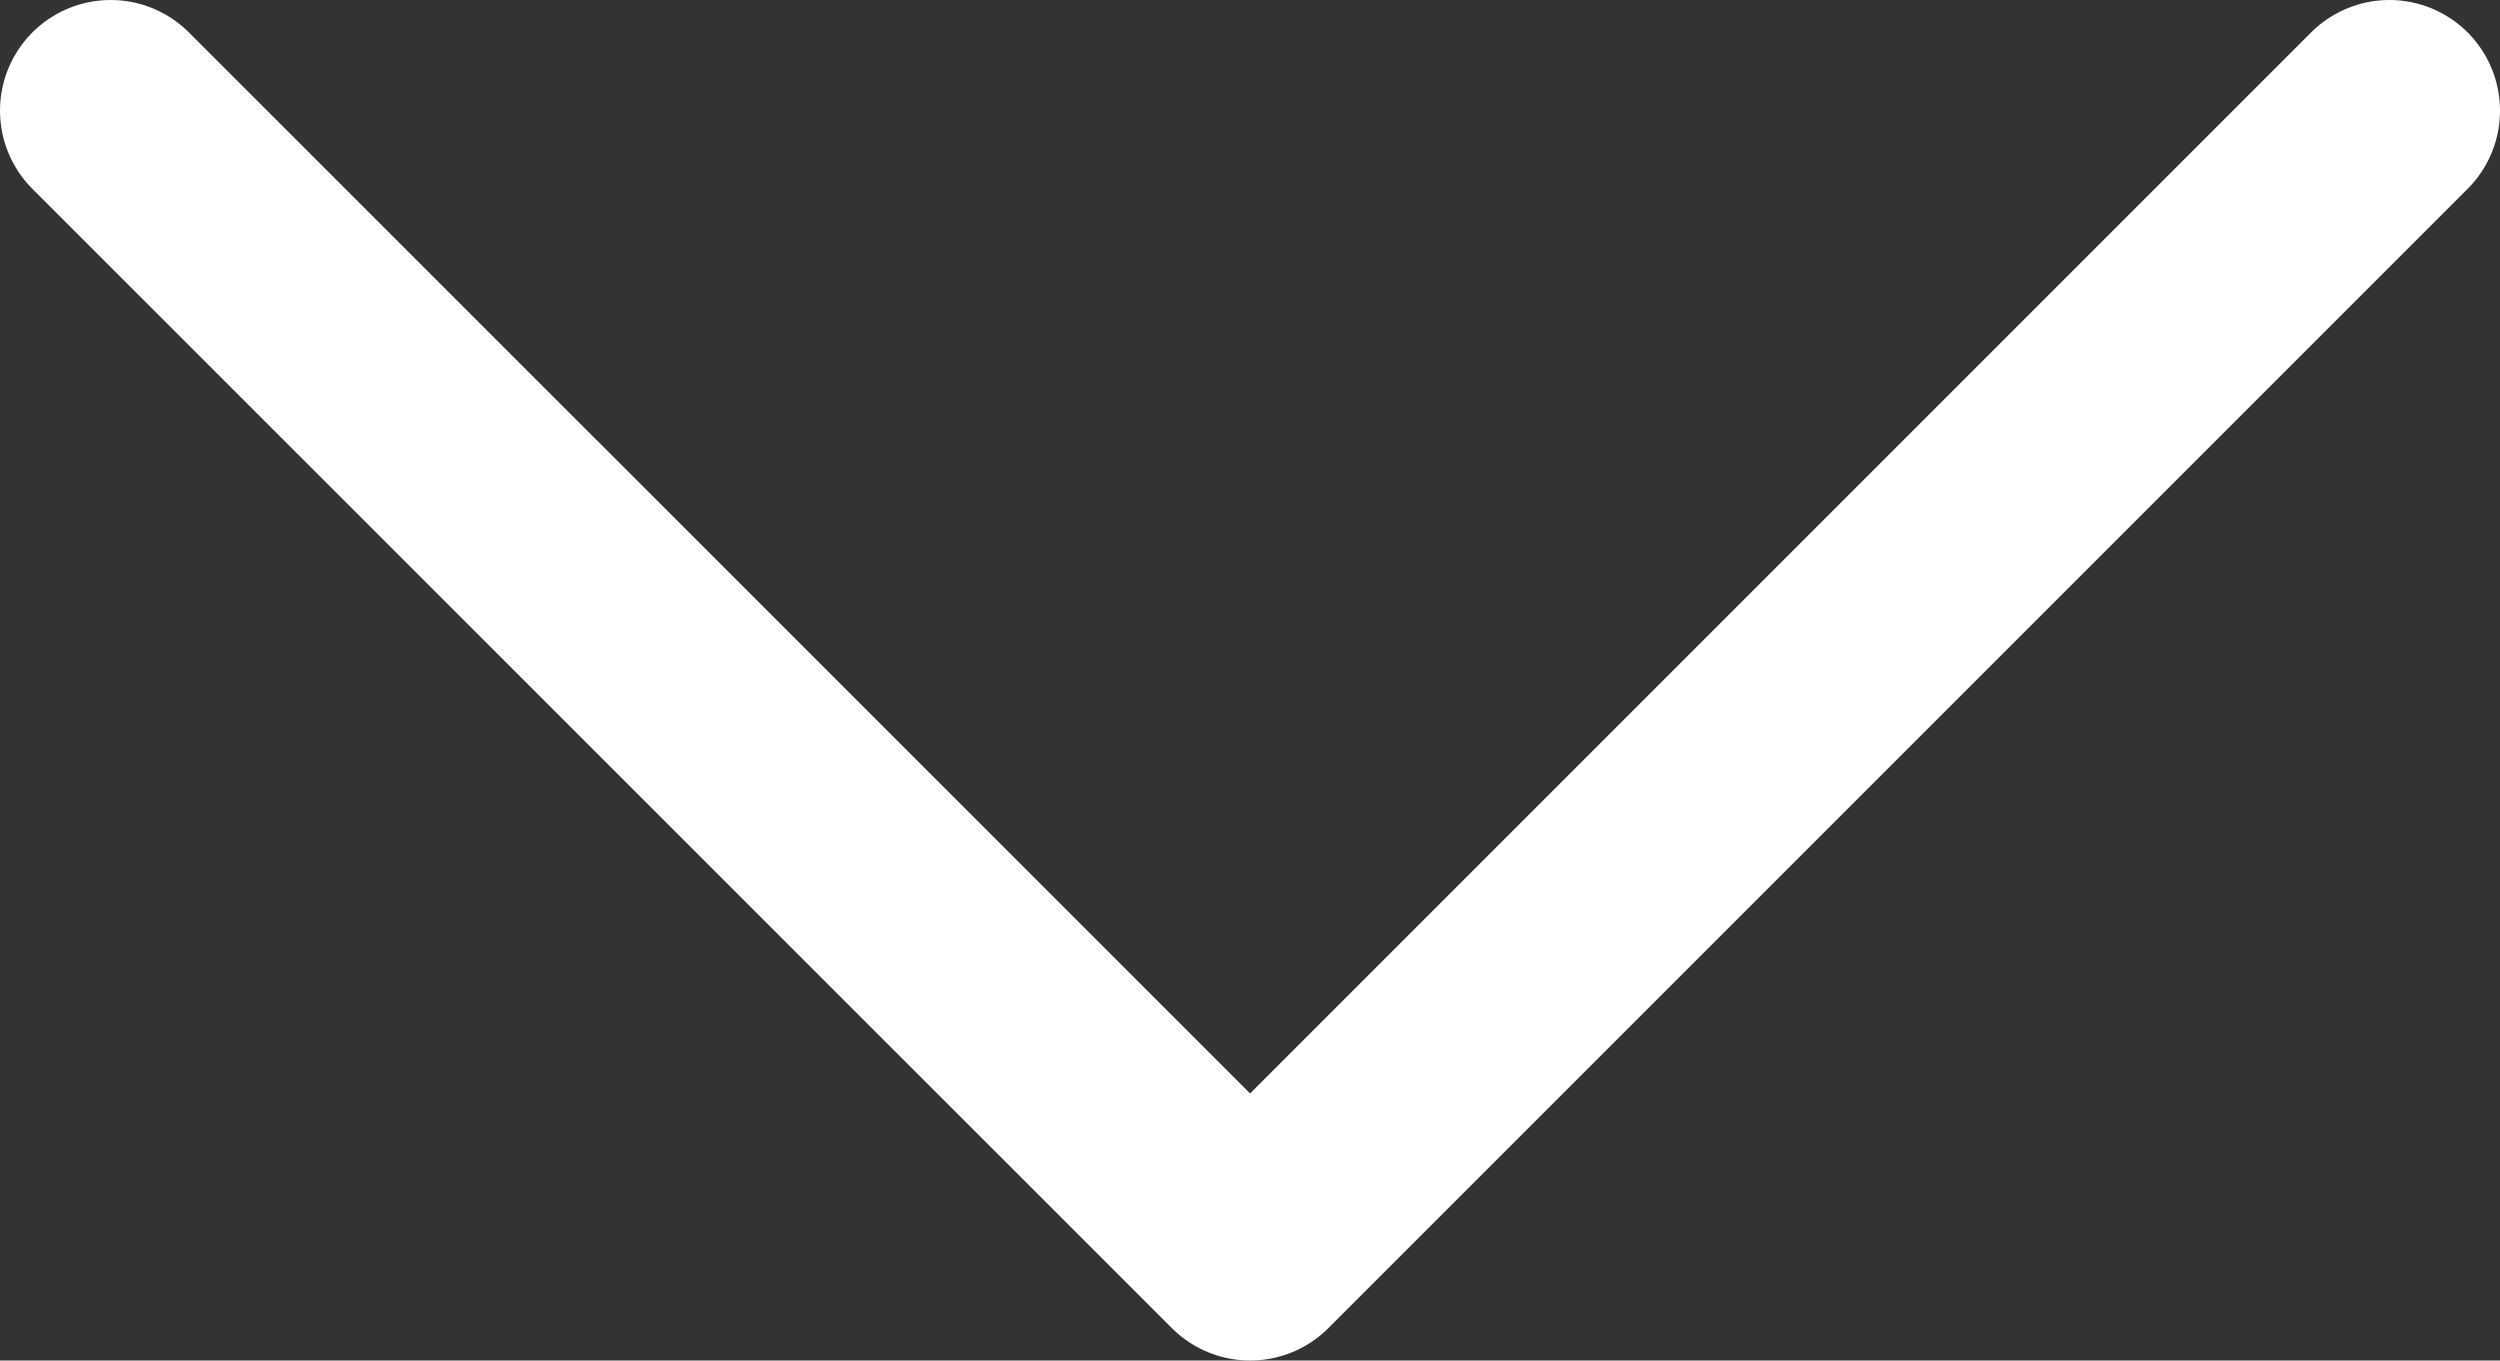 <svg xmlns="http://www.w3.org/2000/svg" width="11.299" height="6.149" viewBox="0 0 11.299 6.149">
  <rect x="0" y="0" width="11.299" height="6.149" fill="#333333" stroke="none"/>
  <path id="Path_552" data-name="Path 552" d="M496.743,48.851,501.893,54l5.149-5.149" transform="translate(-496.243 -48.351)" fill="none" stroke="#fff" stroke-linecap="round" stroke-linejoin="round" stroke-width="1"/>
</svg>
